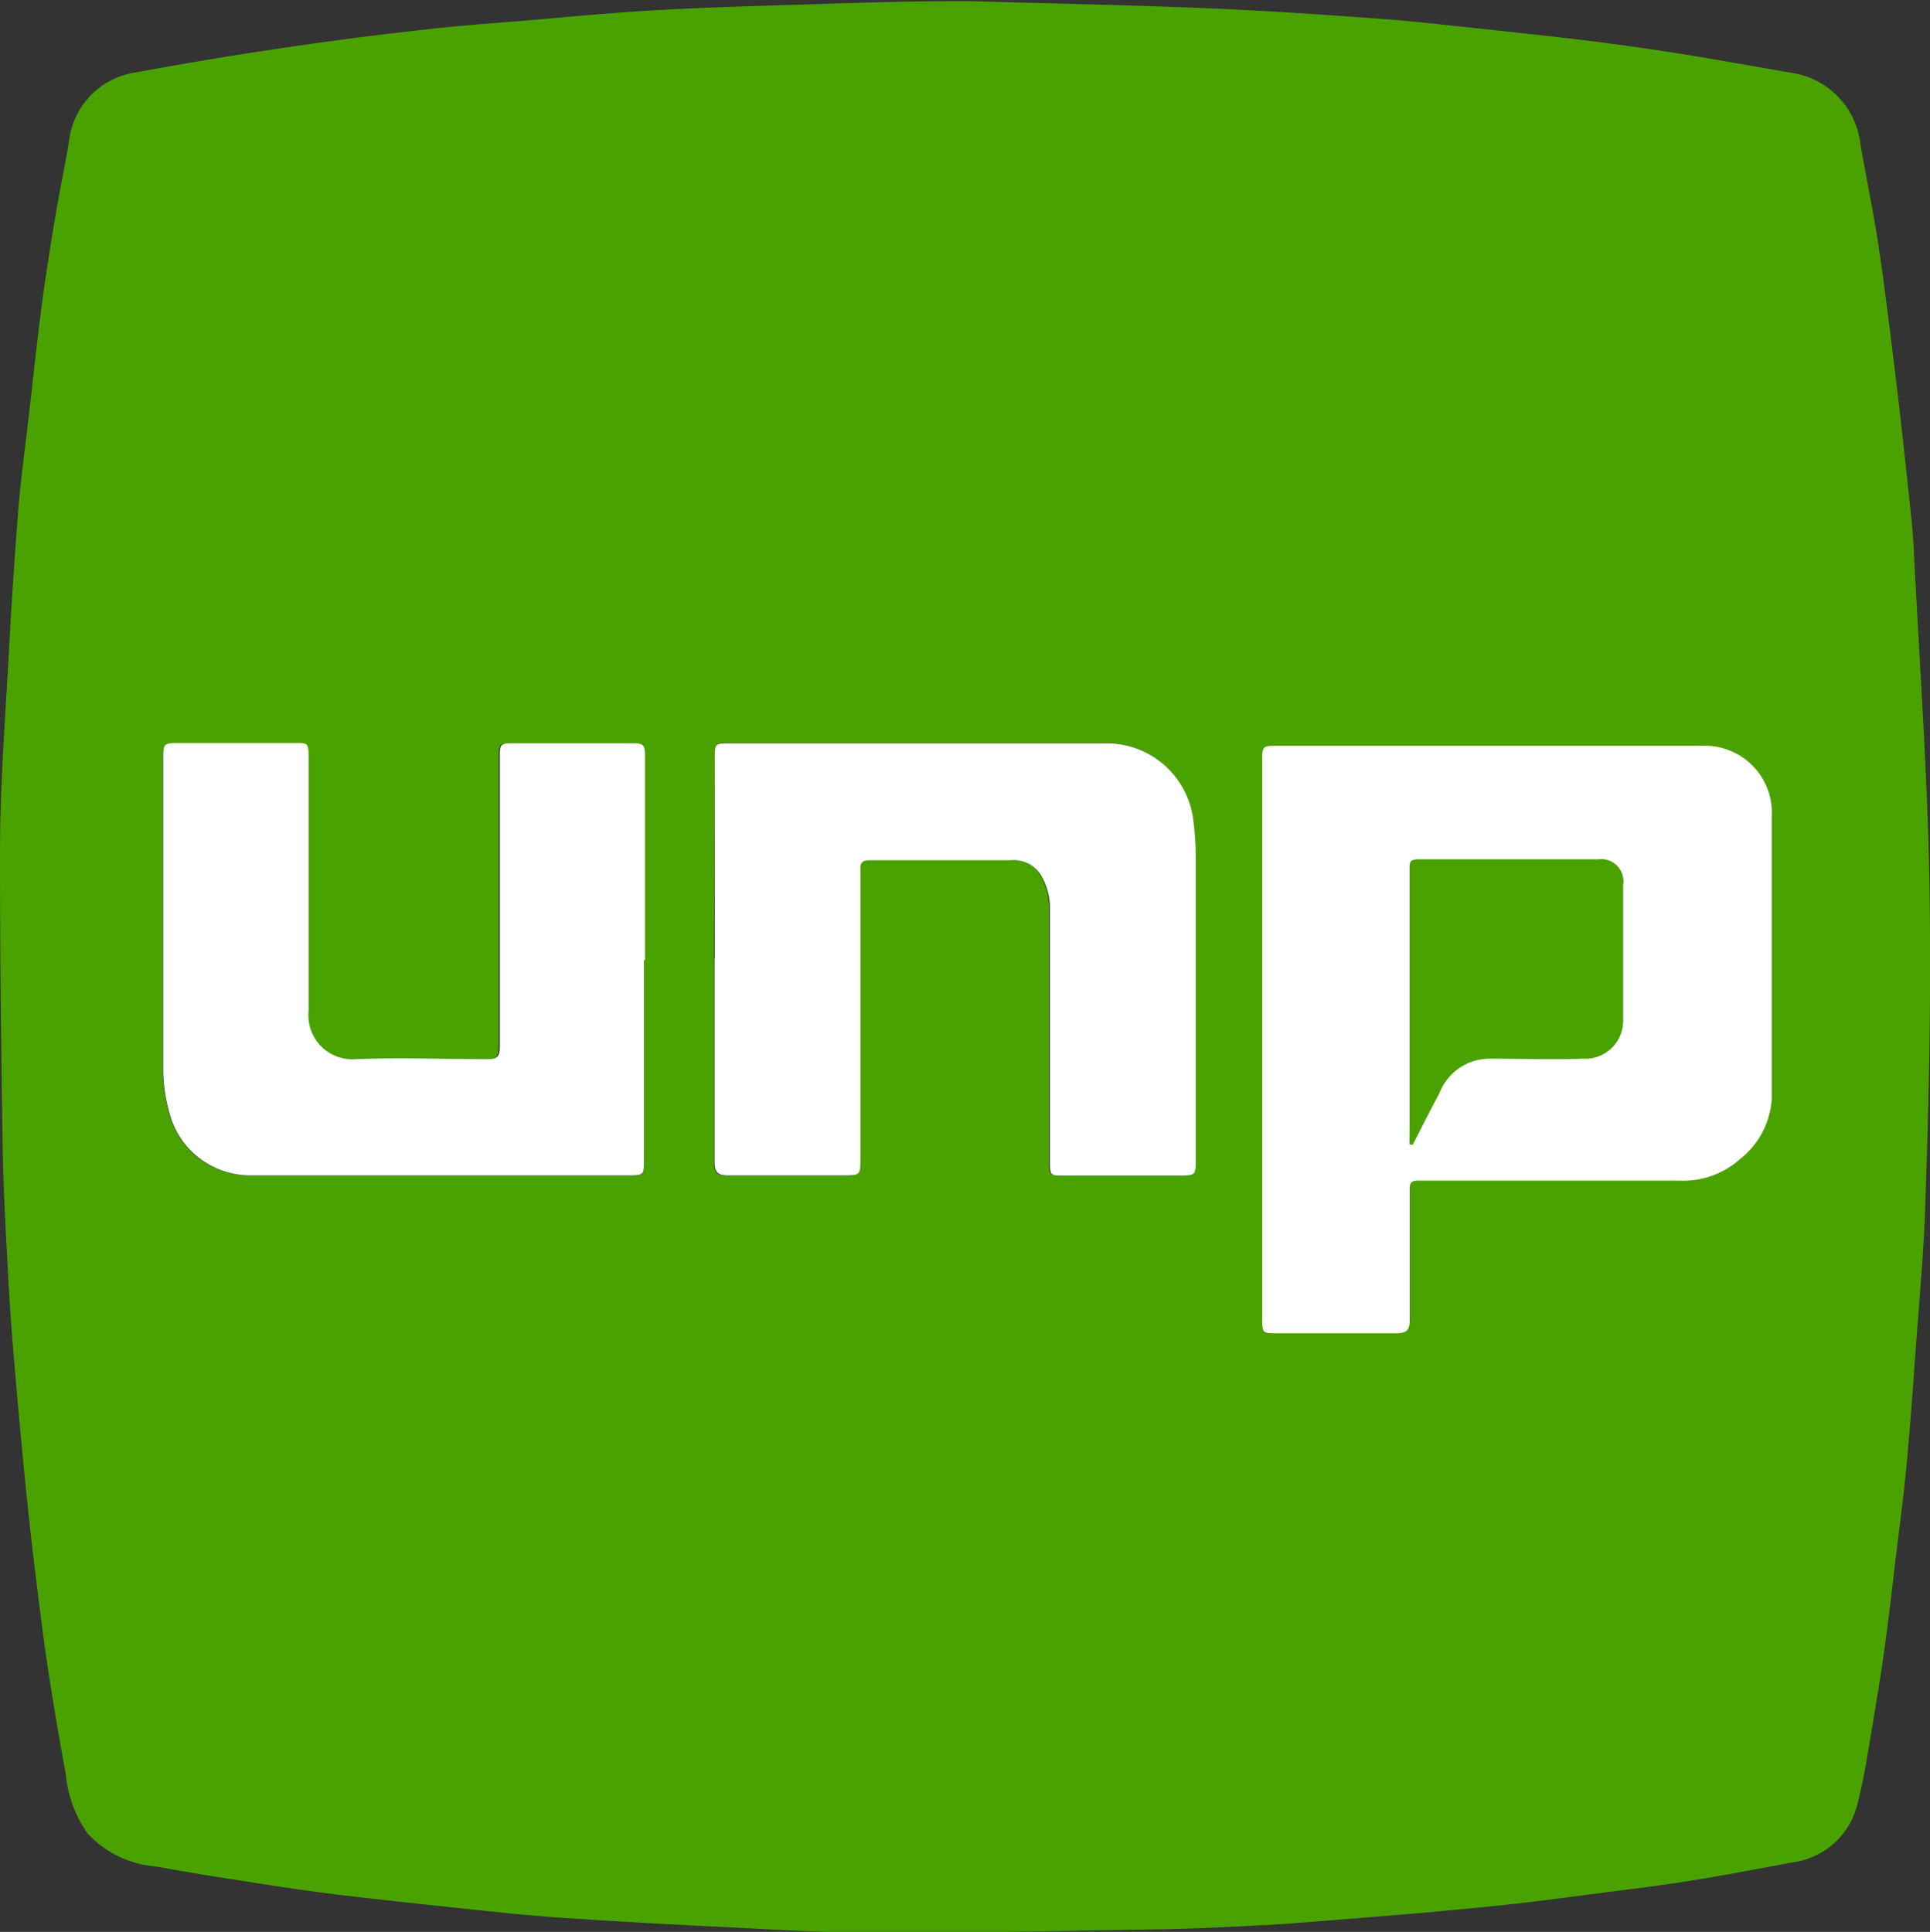 <svg id="Layer_1" data-name="Layer 1" xmlns="http://www.w3.org/2000/svg" viewBox="0 0 88 88.1"><rect x="0" y="0" width="88" height="88.1" fill="#333333" stroke="none"/><defs><style>.cls-1{fill:#4aa200;}.cls-2{fill:#fff;}</style></defs><title>New logo</title><path class="cls-1" d="M45.13,1c3.43.1,7.1.17,10.77.32,2.69.11,5.38.29,8.06.49,1.56.11,3.11.3,4.67.46,1.73.19,3.47.37,5.21.59,1.48.19,3,.41,4.45.65s2.89.5,4.34.75a3.72,3.72,0,0,1,3.2,3.27c.26,1.53.59,3.06.82,4.61.29,1.95.53,3.92.77,5.88s.43,3.75.63,5.63c.09.78.17,1.57.21,2.36.25,5,.61,9.95.71,14.94.09,4.81,0,9.63-.17,14.45-.06,2.53-.31,5.06-.49,7.6-.11,1.63-.24,3.27-.39,4.9-.13,1.34-.31,2.68-.47,4-.19,1.57-.36,3.14-.59,4.7s-.51,3.2-.78,4.8c-.11.62-.24,1.25-.4,1.86a3.51,3.51,0,0,1-3,2.63c-1.58.3-3.16.6-4.74.85-1.42.23-2.85.39-4.28.58-1.26.16-2.51.34-3.77.47-1.45.16-2.9.29-4.34.42l-3.43.28c-1.08.08-2.16.18-3.24.24-1.59.08-3.18.17-4.78.2-4.38.07-8.76.17-13.15.16-2.58,0-5.17-.18-7.75-.3-2.36-.12-4.73-.25-7.09-.42-1.6-.12-3.2-.3-4.8-.47-1.78-.19-3.57-.38-5.34-.6-1.43-.18-2.85-.41-4.27-.63q-1.79-.27-3.57-.6A4.75,4.75,0,0,1,5,84.57a5.53,5.53,0,0,1-1-2.71C3.7,80.23,3.42,78.6,3.18,77s-.42-3.1-.61-4.65c-.15-1.24-.29-2.49-.41-3.73-.18-1.77-.34-3.54-.49-5.32-.11-1.28-.21-2.56-.28-3.84-.11-2.09-.24-4.17-.27-6.26C1.05,48.74,1,44.31,1,39.88c0-3.28.27-6.56.44-9.84q.17-3,.4-5.93c.13-1.48.33-2.95.5-4.43.19-1.64.36-3.29.58-4.93.18-1.36.4-2.72.63-4.08.18-1.08.41-2.15.59-3.23A3.58,3.58,0,0,1,7.21,4.25q3.33-.62,6.67-1.11,3.15-.47,6.31-.82c1.5-.18,3-.29,4.52-.41,2-.17,4.07-.37,6.11-.49,2.23-.13,4.46-.19,6.69-.26C40,1.08,42.43,1,45.13,1ZM58.55,48.32h0V61.06c0,.61,0,.65.66.65h5.48c.44,0,.6-.14.6-.59,0-2,0-4,0-6,0-.28.09-.37.38-.37,4,0,8,0,11.93,0a3.87,3.87,0,0,0,2.77-1A3.78,3.78,0,0,0,81.79,51c0-4.28,0-8.55,0-12.83A3.06,3.06,0,0,0,78.61,35H59.24c-.66,0-.69,0-.69.68Zm-25-3.65h0c0,3.1,0,6.2,0,9.3,0,.44.15.6.59.59h5.26c.79,0,.79,0,.79-.79V40.7c0-.28,0-.54.41-.54q3.19,0,6.41,0a1.46,1.46,0,0,1,1.4.66,3,3,0,0,1,.42,1.38c0,3.9,0,7.81,0,11.71,0,.6,0,.63.63.63h5.3c.71,0,.72,0,.72-.74q0-6.89,0-13.76a13.61,13.61,0,0,0-.12-1.8,4,4,0,0,0-3.92-3.42H34.28c-.66,0-.69,0-.69.68Zm-3.23.06h0V35.49c0-.59-.05-.65-.63-.65H24.39c-.62,0-.65,0-.65.67,0,4.39,0,8.79,0,13.19,0,.44-.14.56-.56.55-2,0-4-.07-6,0A2,2,0,0,1,15,47.08c0-3.87,0-7.74,0-11.61,0-.59,0-.63-.64-.63H9.16c-.71,0-.74,0-.74.73,0,4.75,0,9.51,0,14.26a7.57,7.57,0,0,0,.4,2.26,3.8,3.8,0,0,0,3.5,2.47H29.67c.67,0,.69,0,.69-.71Z" transform="translate(-1 -0.95)"/><path class="cls-2" d="M58.55,48.32V35.64c0-.65,0-.68.69-.68H78.61a3.06,3.06,0,0,1,3.18,3.2c0,4.28,0,8.55,0,12.83a3.78,3.78,0,0,1-1.43,2.8,3.87,3.87,0,0,1-2.77,1c-4,0-8,0-11.93,0-.29,0-.38.09-.38.37,0,2,0,4,0,6,0,.45-.16.59-.6.59H59.21c-.62,0-.66,0-.66-.65V48.32Zm6.72,4.81.12,0c.41-.79.81-1.59,1.23-2.38a2.46,2.46,0,0,1,2.31-1.55c1.41,0,2.82.05,4.23,0A1.72,1.72,0,0,0,75,47.4V41.31a1,1,0,0,0-1.1-1.15H65.65c-.25,0-.36.07-.36.34,0,.42,0,.83,0,1.25,0,2.76,0,5.51,0,8.27Z" transform="translate(-1 -0.95)"/><path class="cls-2" d="M33.59,44.67V35.52c0-.65,0-.68.69-.68h17.2a4,4,0,0,1,3.92,3.42,13.61,13.61,0,0,1,.12,1.8q0,6.88,0,13.76c0,.72,0,.73-.72.74h-5.3c-.59,0-.63,0-.63-.63,0-3.9,0-7.81,0-11.71a3,3,0,0,0-.42-1.38,1.46,1.46,0,0,0-1.4-.66q-3.21,0-6.41,0c-.46,0-.41.26-.41.54V53.76c0,.79,0,.79-.79.79H34.17c-.44,0-.59-.15-.59-.59,0-3.1,0-6.2,0-9.3Z" transform="translate(-1 -0.95)"/><path class="cls-2" d="M30.36,44.73v9.11c0,.69,0,.71-.69.71H12.34a3.8,3.8,0,0,1-3.5-2.47,7.57,7.57,0,0,1-.4-2.26c0-4.75,0-9.51,0-14.26,0-.7,0-.73.74-.73h5.25c.6,0,.64,0,.64.63,0,3.87,0,7.74,0,11.61a2,2,0,0,0,2.16,2.18c2-.08,4,0,6,0,.42,0,.56-.11.56-.55,0-4.4,0-8.8,0-13.19,0-.63,0-.67.65-.67h5.34c.58,0,.63.06.63.65v9.24Z" transform="translate(-1 -0.95)"/><path class="cls-1" d="M65.27,53.13V50c0-2.76,0-5.51,0-8.27,0-.42,0-.83,0-1.25,0-.27.11-.34.36-.34h8.23A1,1,0,0,1,75,41.31V47.4a1.72,1.72,0,0,1-1.82,1.83c-1.41.05-2.82,0-4.23,0a2.46,2.46,0,0,0-2.31,1.55c-.42.79-.82,1.59-1.23,2.38Z" transform="translate(-1 -0.95)"/></svg>
